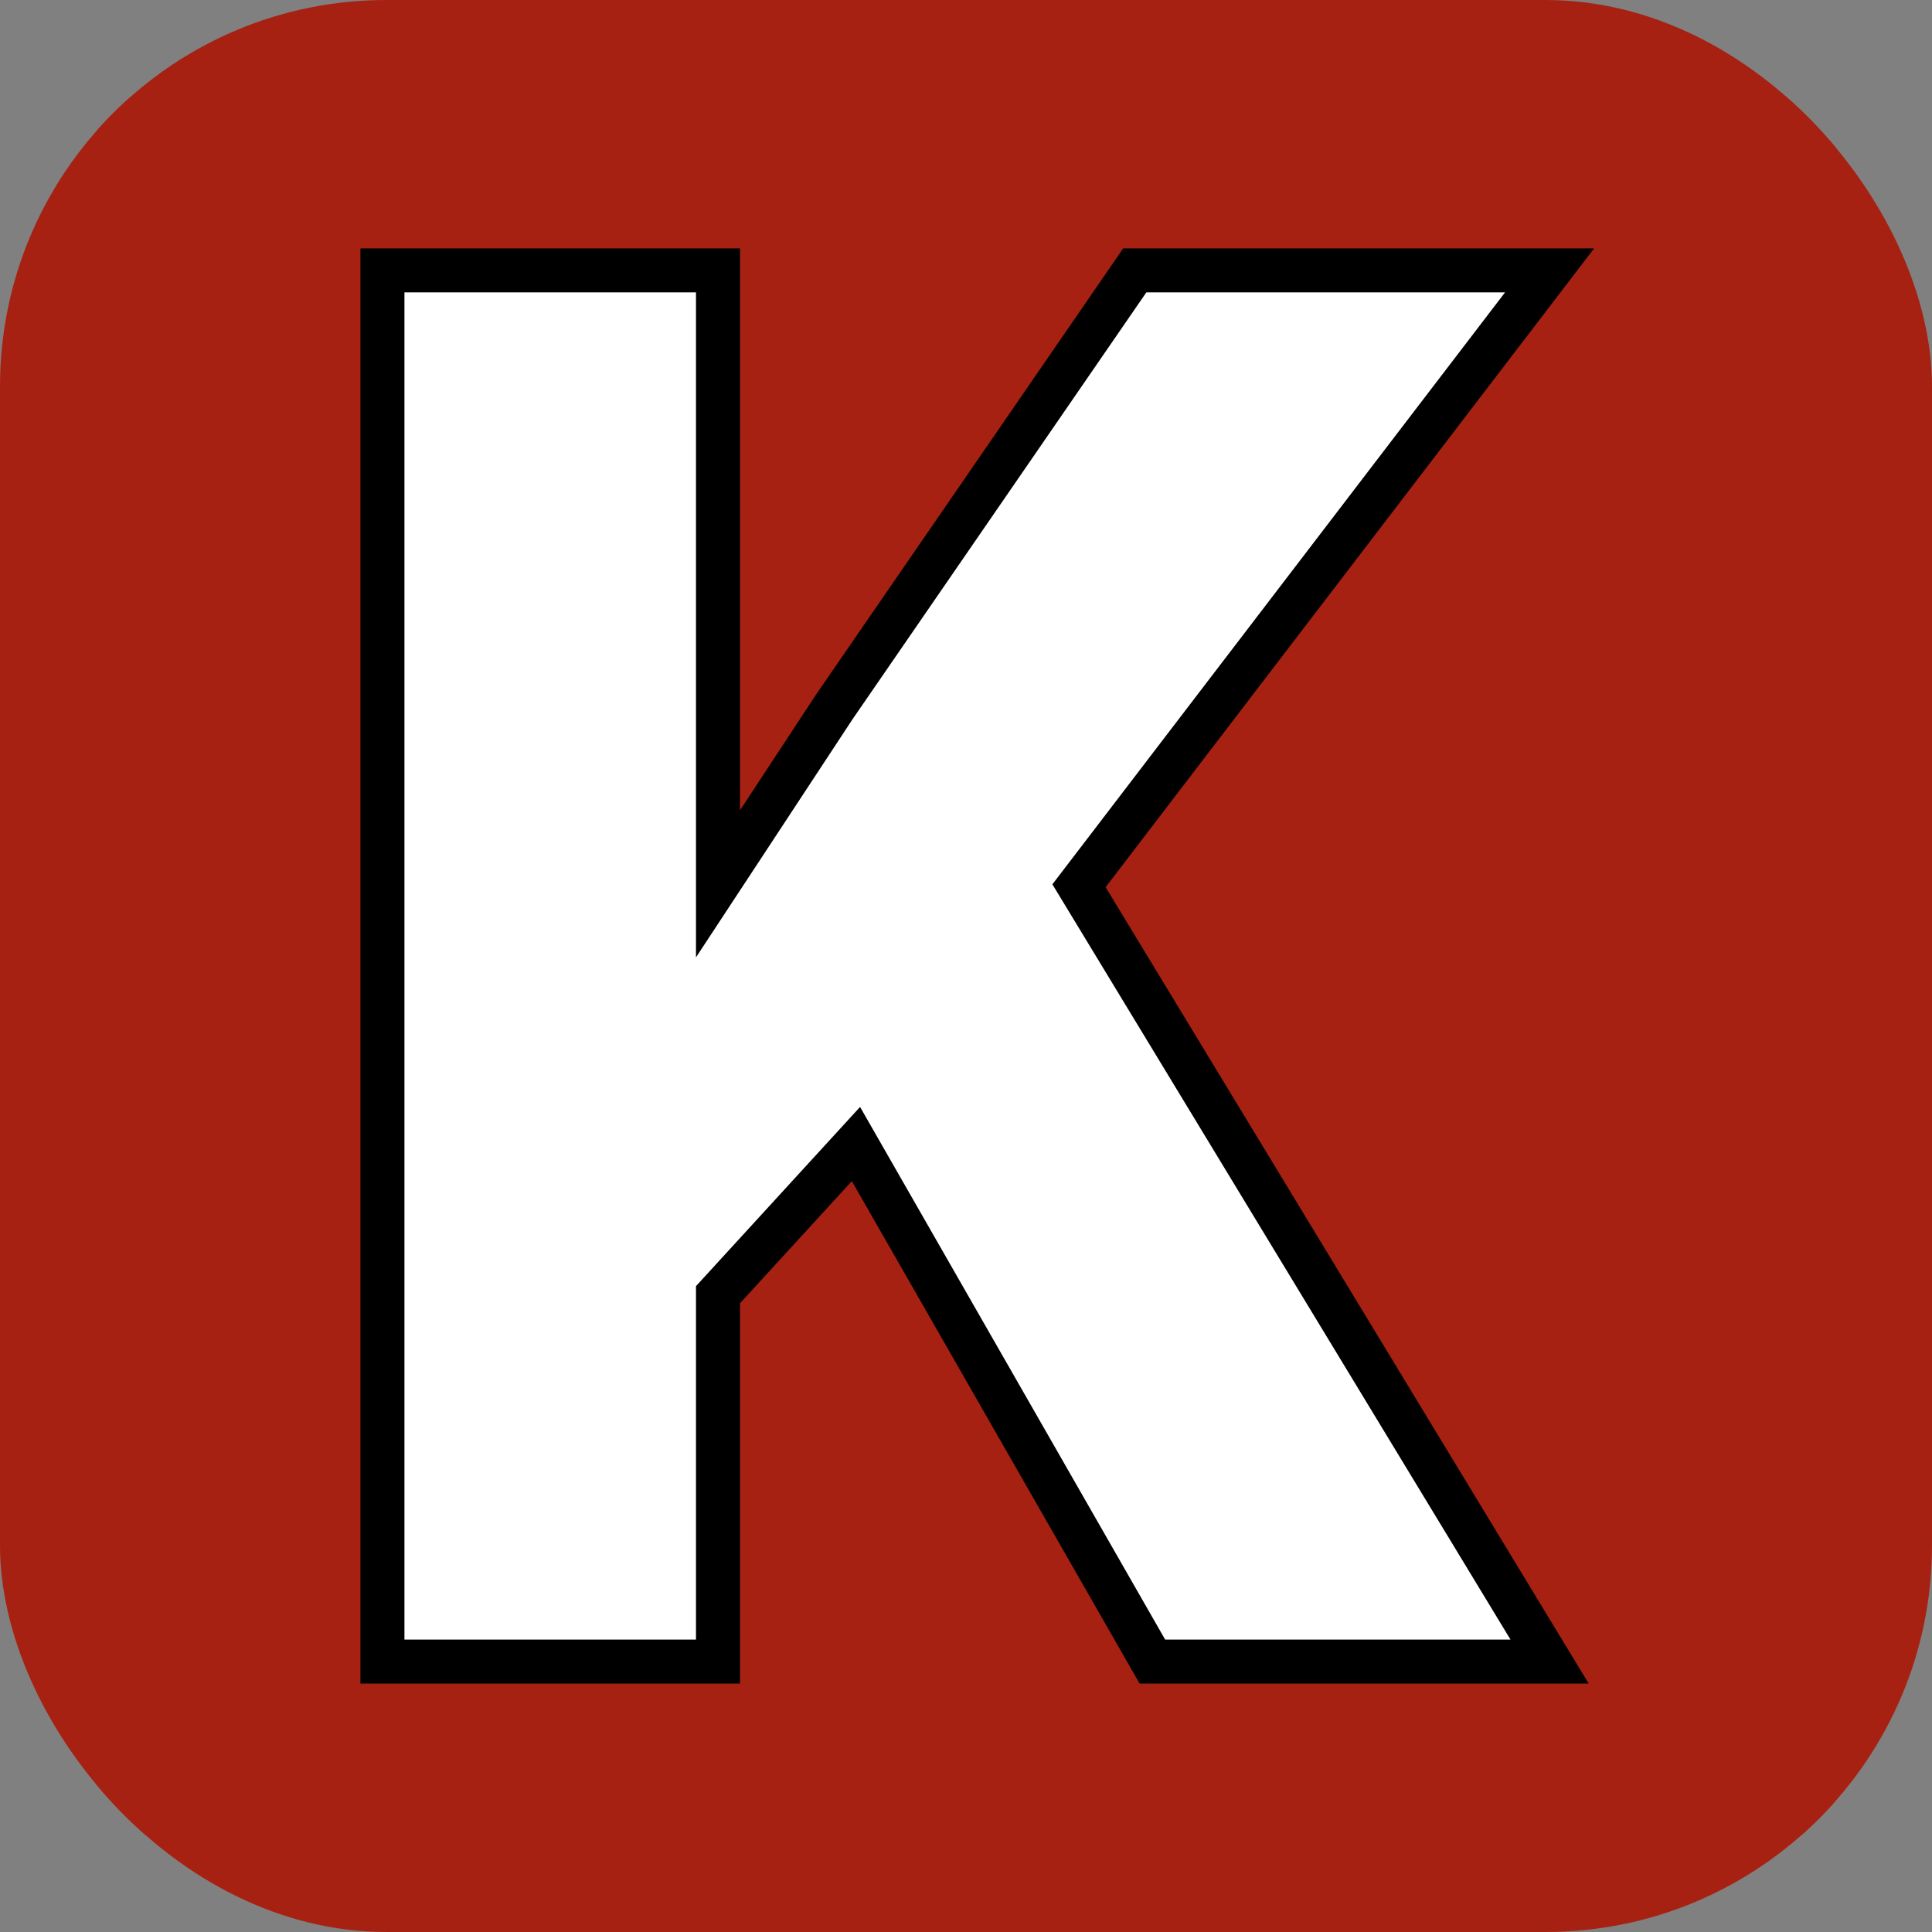 <?xml version="1.0" encoding="UTF-8"?> <svg xmlns="http://www.w3.org/2000/svg" xmlns:xlink="http://www.w3.org/1999/xlink" version="1.1" width="1000" height="1000"><rect width="100%" height="100%" fill="#808080" stroke="none"/><g clip-path="url(#SvgjsClipPath1713)"><rect width="1000" height="1000" fill="#a72112"></rect><g transform="matrix(4.5,0,0,4.5,50,50)"><svg xmlns="http://www.w3.org/2000/svg" xmlns:xlink="http://www.w3.org/1999/xlink" version="1.1" width="200" height="200"><svg xmlns="http://www.w3.org/2000/svg" xmlns:xlink="http://www.w3.org/1999/xlink" version="1.1" viewBox="0 0 200 200"><rect width="200" height="200" fill="url('#gradient')"></rect><defs><linearGradient id="gradient" gradientTransform="rotate(45 0.5 0.5)"><stop offset="0%" stop-color="#a72112"></stop><stop offset="100%" stop-color="#a72112"></stop></linearGradient><clipPath id="SvgjsClipPath1713"><rect width="1000" height="1000" x="0" y="0" rx="200" ry="200"></rect></clipPath></defs><g><g fill="#ffffff" transform="matrix(11.253,0,0,11.253,20.836,180.006)" stroke="#000000" stroke-width="0.45"><path d="M8.94 0L5.91-5.29L4.50-3.75L4.50 0L1.07 0L1.07-14.22L4.50-14.22L4.50-7.95L5.69-9.76L8.76-14.22L13.00-14.22L8.19-7.93L13.00 0L8.94 0Z"></path></g></g></svg></svg></g></g></svg> 